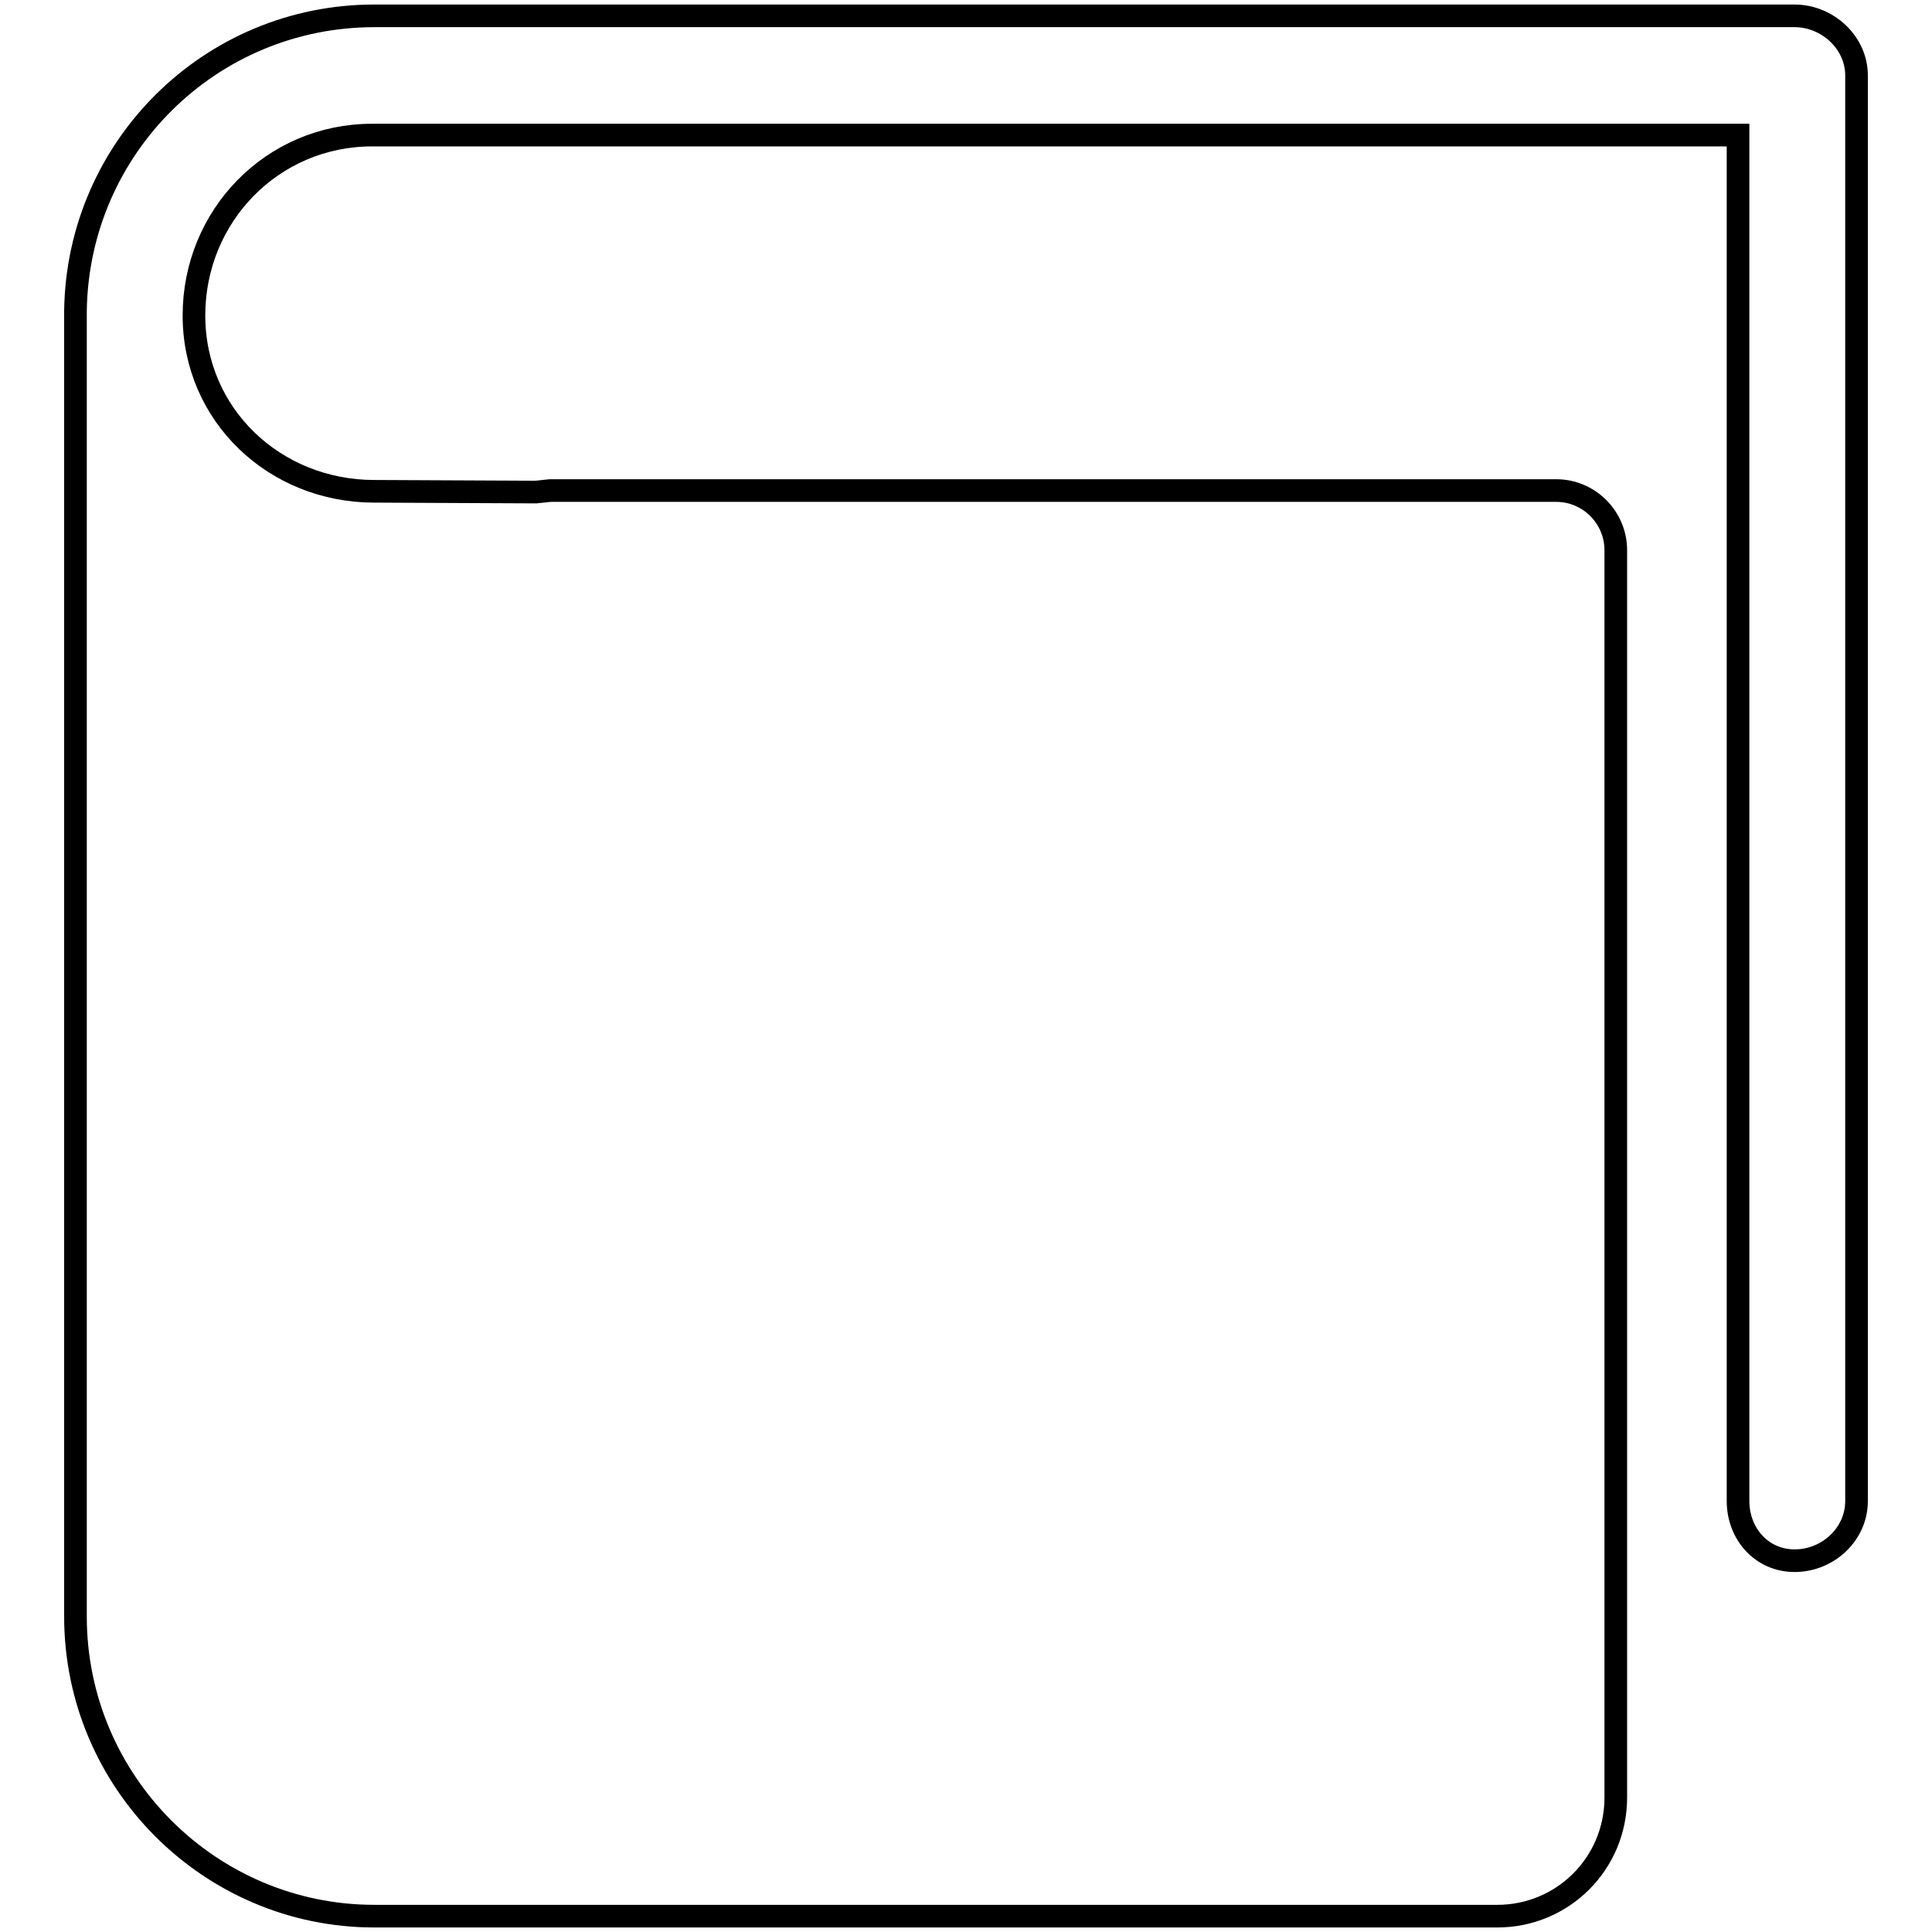 <?xml version="1.0" encoding="utf-8"?>
<!-- Svg Vector Icons : http://www.onlinewebfonts.com/icon -->
<!DOCTYPE svg PUBLIC "-//W3C//DTD SVG 1.1//EN" "http://www.w3.org/Graphics/SVG/1.1/DTD/svg11.dtd">
<svg version="1.1" xmlns="http://www.w3.org/2000/svg" xmlns:xlink="http://www.w3.org/1999/xlink" x="0px" y="0px" viewBox="0 0 256 256" enable-background="new 0 0 256 256" xml:space="preserve">
<g><g><g><g><g><path stroke-width="3" fill-opacity="0" stroke="#000000"  d="M237.8,2.1H49.6c-21.7,0-39.3,17.4-39.6,39.1L10,41.1v173.1c0,21.9,17.8,39.7,39.6,39.7h148.8c8.7,0,15.7-7,15.7-15.7V72.9c0-4.3-3.5-7.9-7.9-7.9H72.9L71,65.2l-21.4-0.1c-13.2,0-23.9-10.1-23.9-23.3c0-13.2,10.4-23.9,23.6-23.9h181v181c0,4.3,3.1,7.9,7.5,7.9c4.4,0,8.2-3.5,8.2-7.9V10C246,5.6,242.1,2.1,237.8,2.1z"/></g></g></g><g></g><g></g><g></g><g></g><g></g><g></g><g></g><g></g><g></g><g></g><g></g><g></g><g></g><g></g><g></g></g></g>
</svg>